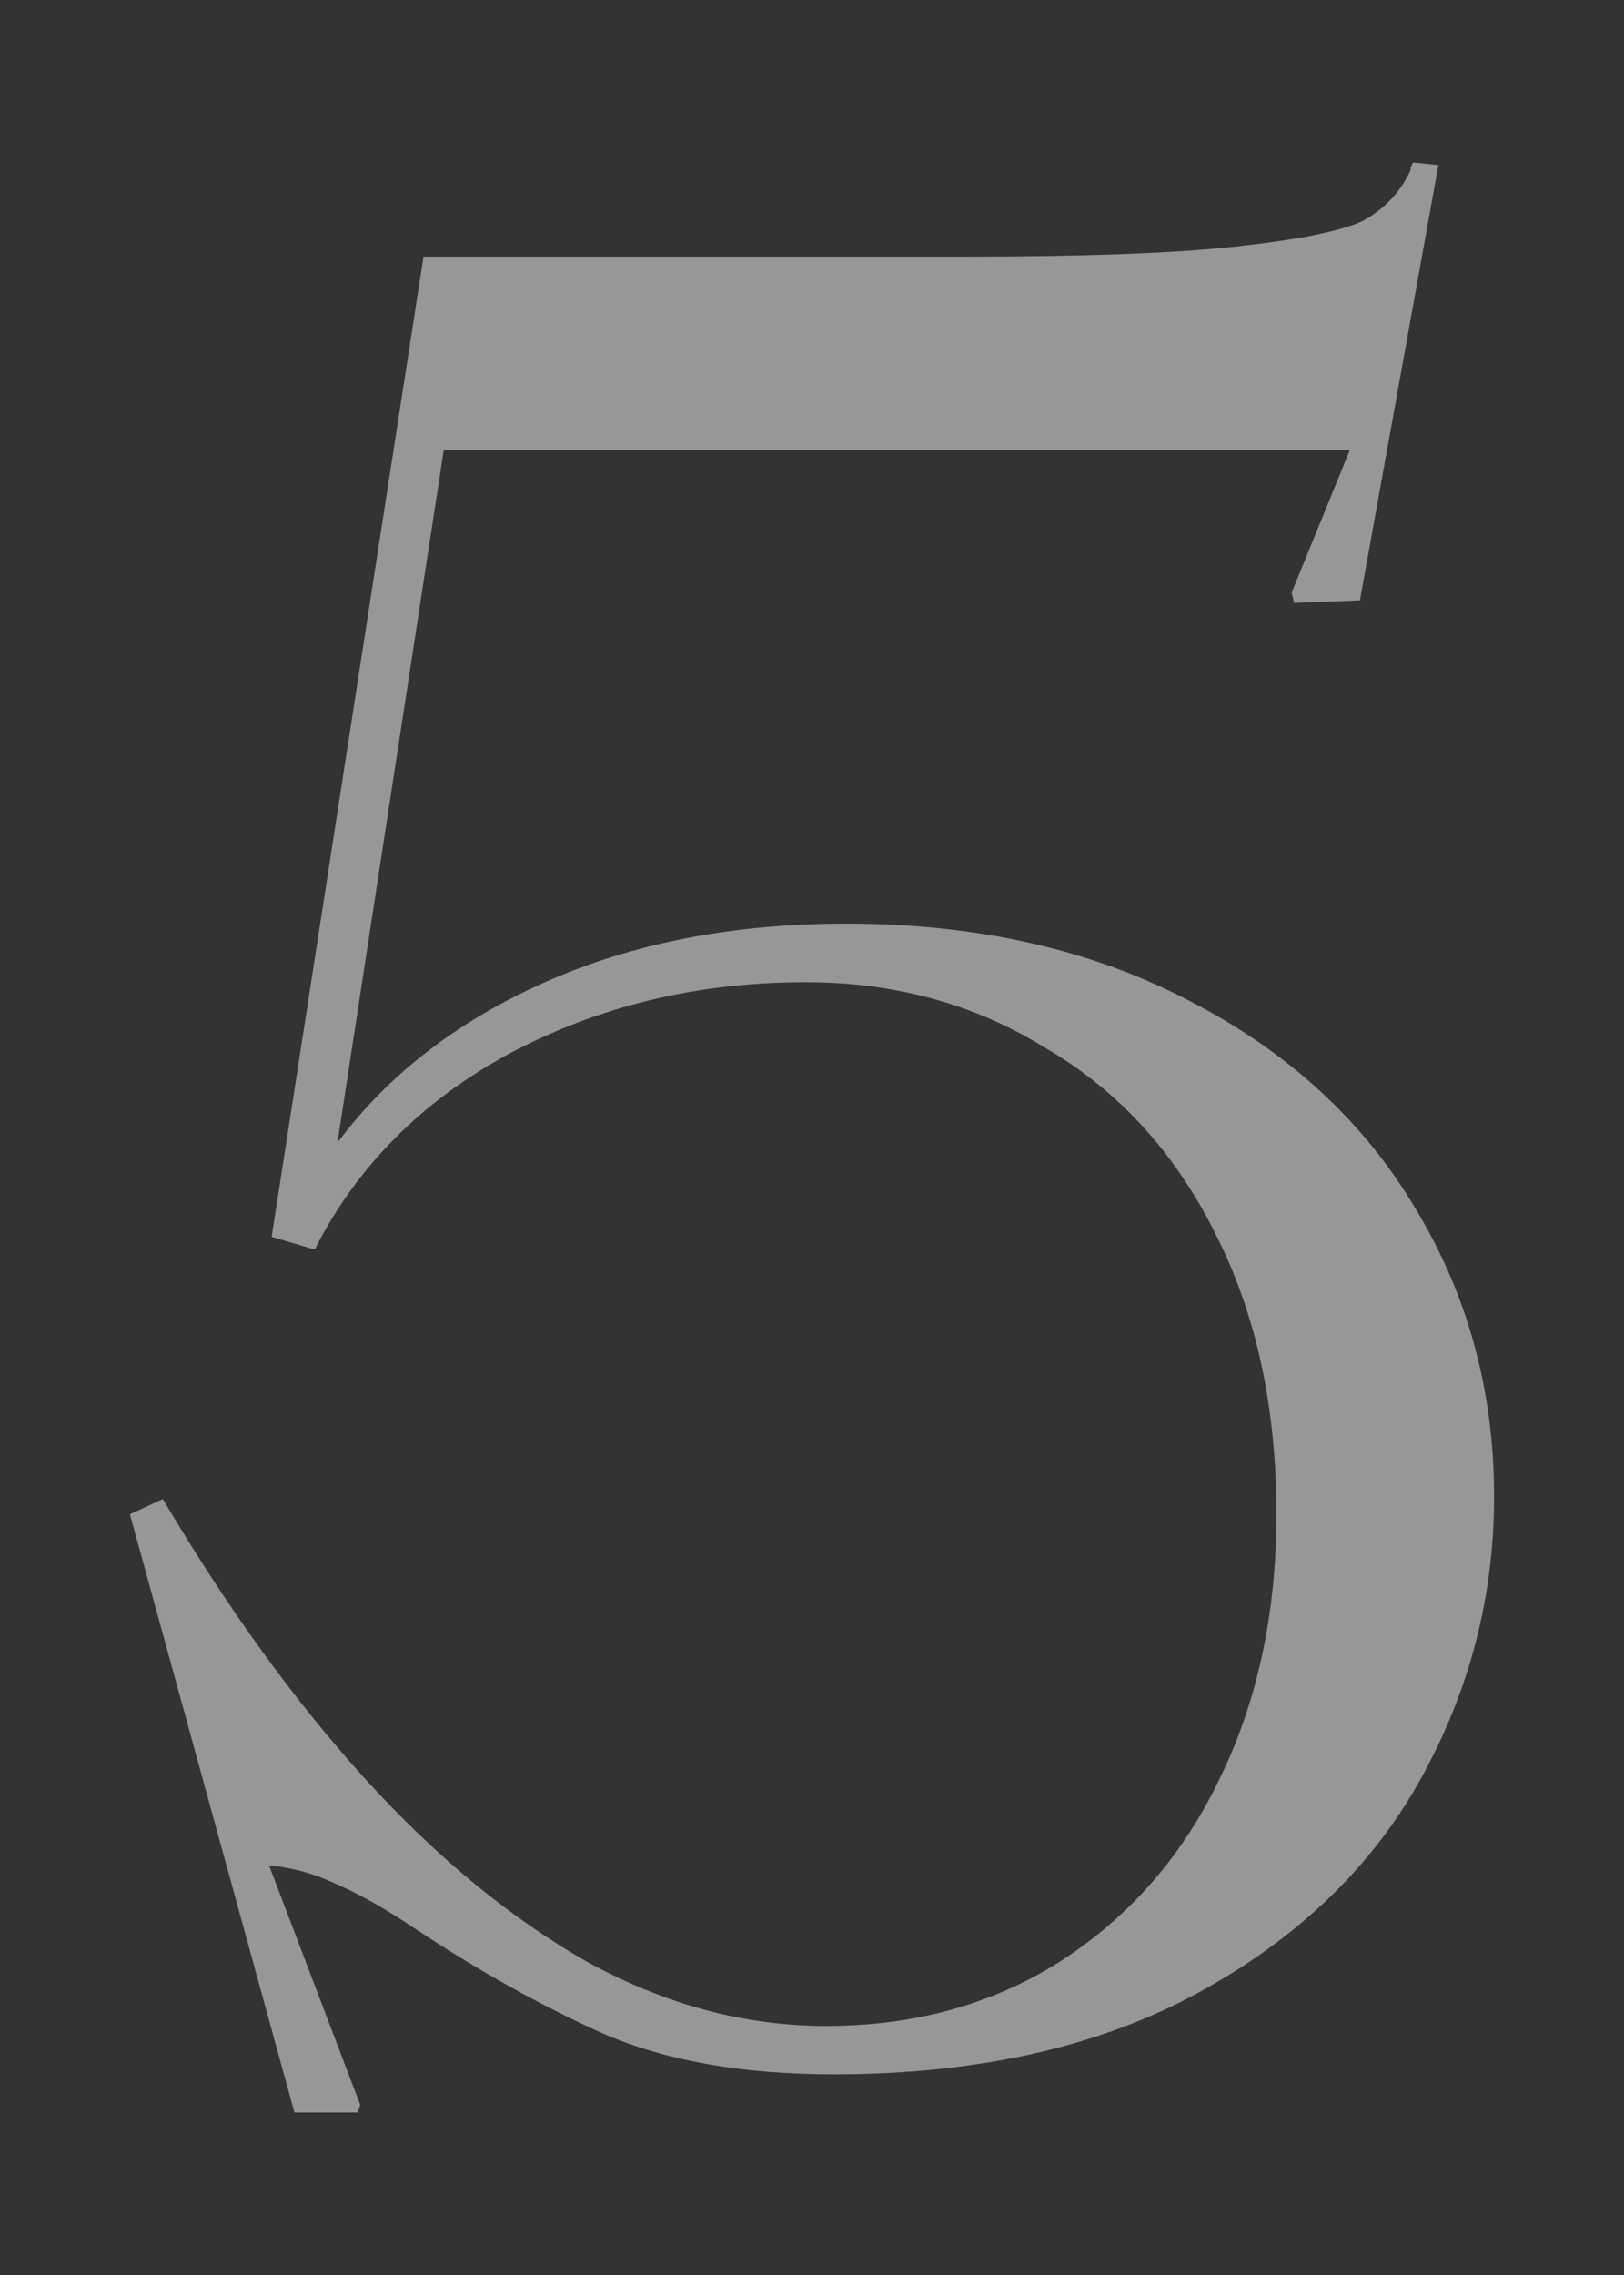 <?xml version="1.0" encoding="UTF-8"?> <svg xmlns="http://www.w3.org/2000/svg" width="50" height="70" viewBox="0 0 50 70" fill="none"><rect x="0" y="0" width="50" height="70" fill="#333333" stroke="none"/> <path d="M4 46.593L5.013 46.123C6.987 49.465 9.065 52.337 11.247 54.739C13.429 57.141 15.714 59.021 18.104 60.379C20.494 61.684 22.935 62.337 25.429 62.337C28.13 62.337 30.52 61.684 32.597 60.379C34.727 59.021 36.364 57.167 37.507 54.817C38.701 52.415 39.299 49.674 39.299 46.593C39.299 43.303 38.675 40.431 37.429 37.977C36.182 35.47 34.442 33.564 32.208 32.258C30.026 30.901 27.558 30.222 24.805 30.222C21.48 30.222 18.442 30.953 15.688 32.415C12.987 33.877 10.987 35.888 9.688 38.447L8.364 38.055L13.039 7.898H29.48C33.325 7.898 36.182 7.794 38.052 7.585C39.974 7.376 41.273 7.115 41.948 6.802C42.623 6.436 43.117 5.914 43.429 5.235V5.157L43.507 5L44.286 5.078L41.87 18.473L39.844 18.551L39.766 18.238L41.558 13.851H13.662L10.39 35.157C11.948 33.068 14.078 31.423 16.779 30.222C19.48 29.021 22.571 28.42 26.052 28.42C30.052 28.42 33.558 29.204 36.571 30.77C39.636 32.337 41.974 34.478 43.584 37.193C45.195 39.856 46 42.807 46 46.044C46 49.125 45.247 52.023 43.74 54.739C42.234 57.454 39.948 59.648 36.883 61.319C33.818 62.99 30.078 63.825 25.662 63.825C22.857 63.825 20.494 63.407 18.571 62.572C16.701 61.736 14.779 60.666 12.805 59.36C11.87 58.734 11.039 58.264 10.312 57.95C9.636 57.637 8.961 57.454 8.286 57.402L11.091 64.765L11.013 65H9.065L4 46.593Z" fill="white" fill-opacity="0.49"></path> </svg> 